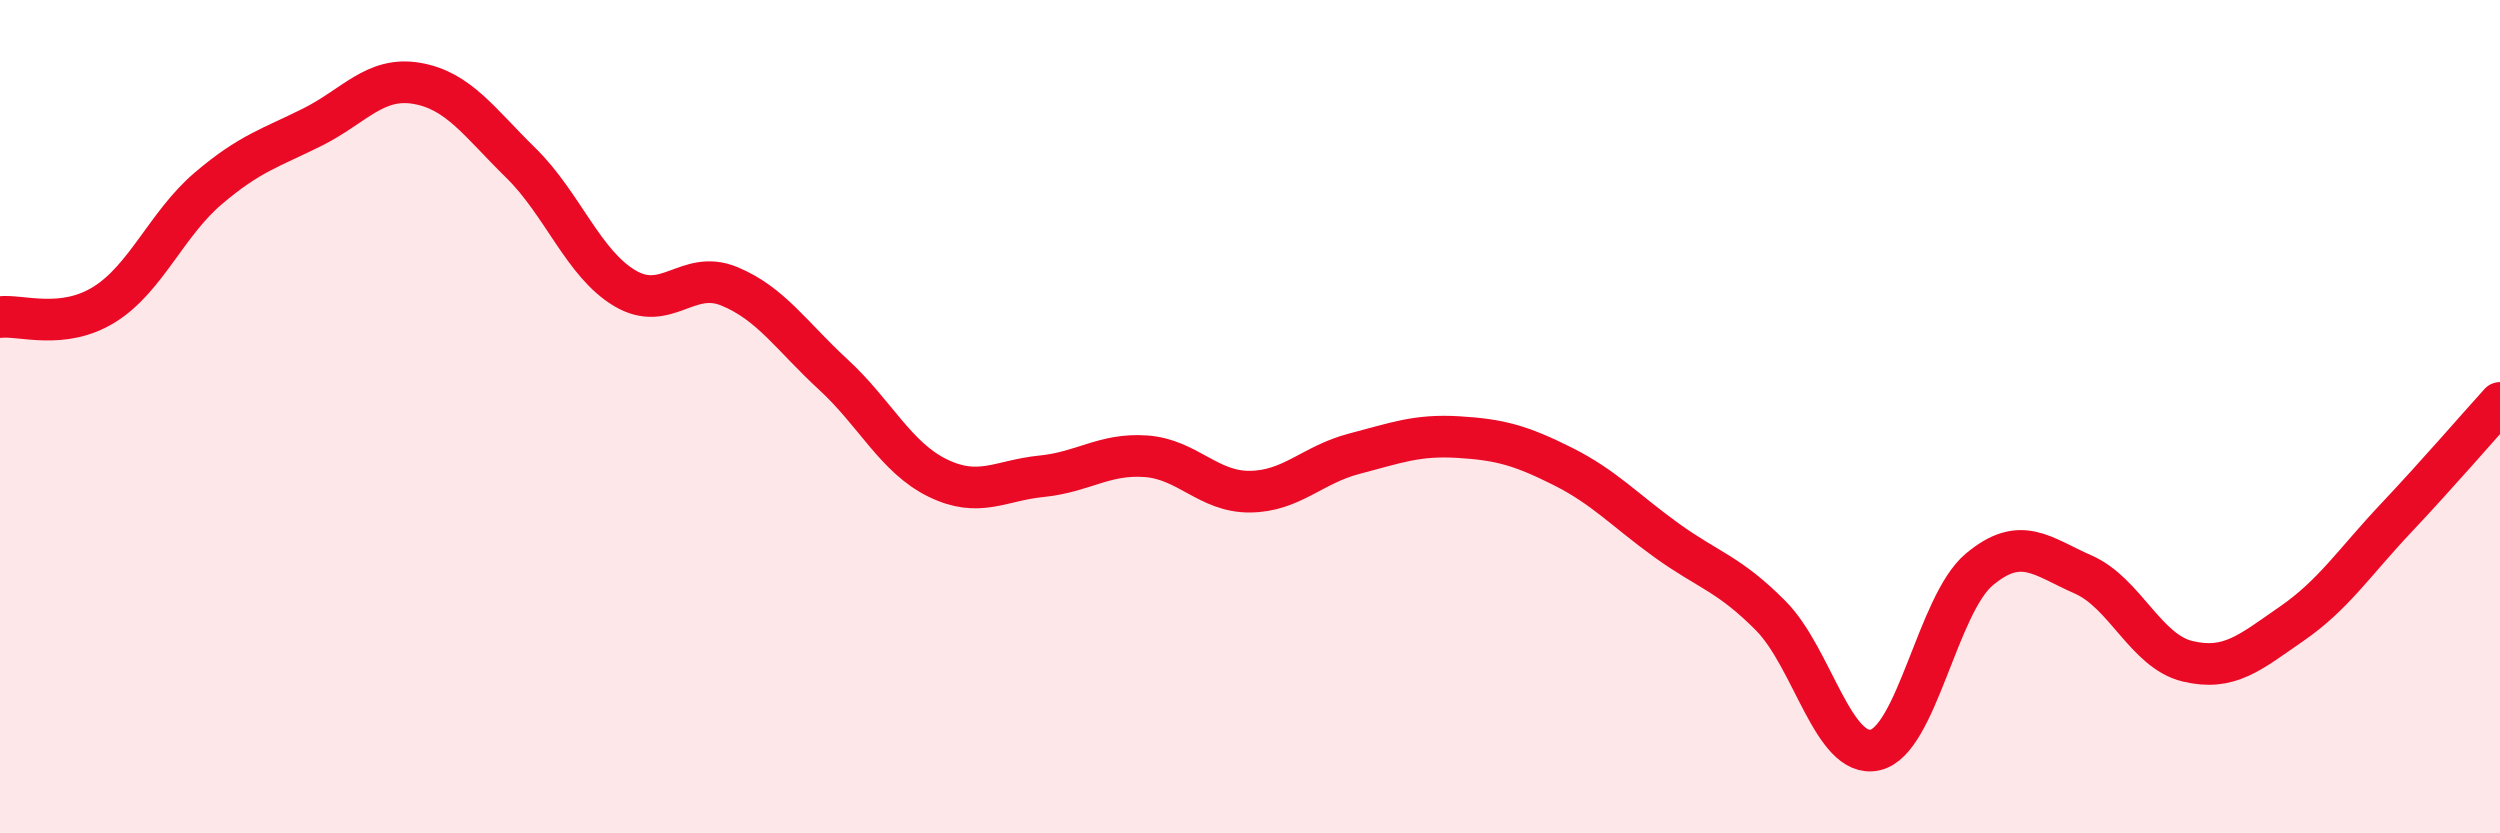 
    <svg width="60" height="20" viewBox="0 0 60 20" xmlns="http://www.w3.org/2000/svg">
      <path
        d="M 0,7.61 C 0.5,7.55 1.5,7.93 2.5,7.31 C 3.5,6.69 4,5.37 5,4.52 C 6,3.67 6.5,3.55 7.5,3.05 C 8.5,2.55 9,1.83 10,2 C 11,2.17 11.5,2.93 12.5,3.91 C 13.5,4.89 14,6.33 15,6.92 C 16,7.51 16.5,6.46 17.5,6.87 C 18.5,7.28 19,8.07 20,8.99 C 21,9.91 21.5,10.98 22.5,11.47 C 23.5,11.96 24,11.53 25,11.43 C 26,11.33 26.5,10.88 27.5,10.95 C 28.5,11.02 29,11.81 30,11.8 C 31,11.79 31.5,11.15 32.5,10.89 C 33.5,10.63 34,10.43 35,10.49 C 36,10.55 36.5,10.69 37.5,11.19 C 38.5,11.69 39,12.25 40,12.97 C 41,13.69 41.5,13.77 42.5,14.78 C 43.5,15.79 44,18.22 45,18 C 46,17.78 46.5,14.51 47.5,13.67 C 48.5,12.83 49,13.35 50,13.79 C 51,14.23 51.5,15.63 52.5,15.87 C 53.5,16.11 54,15.66 55,14.97 C 56,14.28 56.5,13.5 57.5,12.44 C 58.5,11.38 59.5,10.22 60,9.67L60 20L0 20Z"
        fill="#EB0A25"
        opacity="0.1"
        stroke-linecap="round"
        stroke-linejoin="round"
      />
      <path
        d="M 0,7.61 C 0.5,7.55 1.5,7.93 2.5,7.31 C 3.5,6.69 4,5.37 5,4.52 C 6,3.67 6.5,3.55 7.5,3.05 C 8.5,2.55 9,1.83 10,2 C 11,2.17 11.5,2.93 12.5,3.91 C 13.5,4.89 14,6.33 15,6.92 C 16,7.51 16.5,6.46 17.5,6.87 C 18.5,7.28 19,8.07 20,8.99 C 21,9.91 21.5,10.98 22.5,11.47 C 23.5,11.96 24,11.53 25,11.43 C 26,11.33 26.5,10.88 27.5,10.95 C 28.5,11.02 29,11.81 30,11.8 C 31,11.79 31.5,11.15 32.5,10.89 C 33.5,10.63 34,10.43 35,10.49 C 36,10.55 36.5,10.69 37.5,11.19 C 38.5,11.69 39,12.25 40,12.97 C 41,13.69 41.5,13.77 42.5,14.78 C 43.5,15.79 44,18.22 45,18 C 46,17.78 46.5,14.51 47.5,13.67 C 48.5,12.83 49,13.35 50,13.79 C 51,14.23 51.5,15.63 52.5,15.87 C 53.5,16.11 54,15.66 55,14.97 C 56,14.28 56.5,13.5 57.5,12.44 C 58.5,11.38 59.5,10.22 60,9.67"
        stroke="#EB0A25"
        stroke-width="1"
        fill="none"
        stroke-linecap="round"
        stroke-linejoin="round"
      />
    </svg>
  